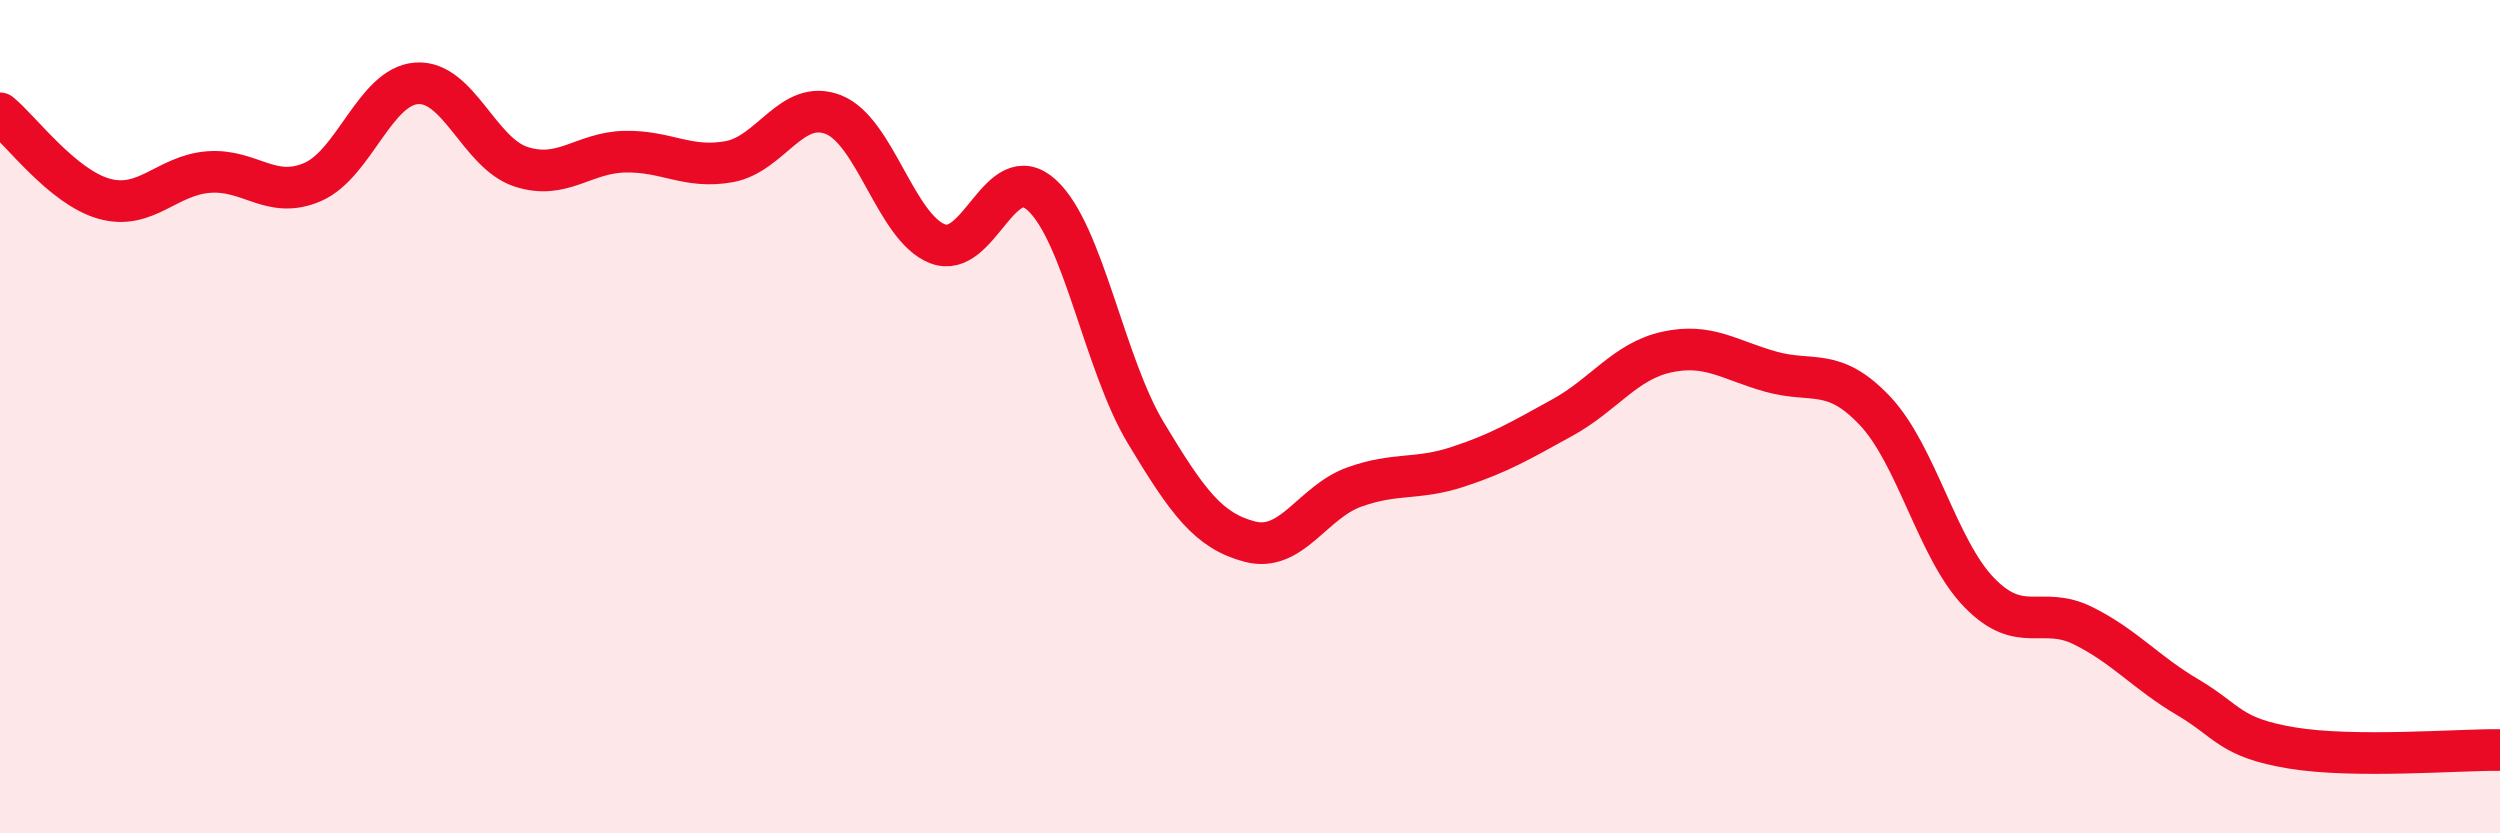 
    <svg width="60" height="20" viewBox="0 0 60 20" xmlns="http://www.w3.org/2000/svg">
      <path
        d="M 0,2.72 C 0.5,3.13 1.5,4.49 2.5,4.77 C 3.5,5.05 4,4.21 5,4.13 C 6,4.05 6.5,4.8 7.5,4.37 C 8.5,3.94 9,2.07 10,2 C 11,1.93 11.5,3.67 12.5,4 C 13.5,4.33 14,3.66 15,3.64 C 16,3.62 16.5,4.06 17.5,3.88 C 18.5,3.7 19,2.36 20,2.75 C 21,3.14 21.5,5.46 22.5,5.85 C 23.5,6.24 24,3.77 25,4.68 C 26,5.59 26.5,8.73 27.5,10.39 C 28.5,12.05 29,12.74 30,13 C 31,13.26 31.5,12.05 32.5,11.69 C 33.5,11.33 34,11.53 35,11.2 C 36,10.87 36.5,10.57 37.5,10.02 C 38.5,9.47 39,8.67 40,8.45 C 41,8.23 41.5,8.64 42.5,8.92 C 43.5,9.2 44,8.8 45,9.86 C 46,10.92 46.5,13.19 47.5,14.22 C 48.5,15.25 49,14.52 50,15.02 C 51,15.52 51.5,16.14 52.5,16.73 C 53.5,17.32 53.5,17.7 55,17.95 C 56.5,18.2 59,17.99 60,18L60 20L0 20Z"
        fill="#EB0A25"
        opacity="0.1"
        stroke-linecap="round"
        stroke-linejoin="round"
      />
      <path
        d="M 0,2.72 C 0.5,3.13 1.5,4.49 2.5,4.77 C 3.5,5.05 4,4.21 5,4.13 C 6,4.05 6.5,4.8 7.5,4.37 C 8.5,3.94 9,2.07 10,2 C 11,1.93 11.5,3.67 12.5,4 C 13.5,4.33 14,3.66 15,3.64 C 16,3.62 16.5,4.06 17.5,3.88 C 18.5,3.7 19,2.36 20,2.75 C 21,3.14 21.5,5.46 22.5,5.85 C 23.5,6.24 24,3.77 25,4.68 C 26,5.59 26.5,8.73 27.5,10.39 C 28.5,12.05 29,12.74 30,13 C 31,13.26 31.5,12.05 32.5,11.69 C 33.5,11.33 34,11.53 35,11.2 C 36,10.87 36.5,10.57 37.5,10.02 C 38.5,9.47 39,8.67 40,8.45 C 41,8.23 41.5,8.64 42.5,8.92 C 43.5,9.2 44,8.8 45,9.86 C 46,10.92 46.5,13.19 47.5,14.22 C 48.5,15.25 49,14.52 50,15.02 C 51,15.52 51.5,16.14 52.5,16.73 C 53.5,17.32 53.5,17.7 55,17.95 C 56.5,18.2 59,17.99 60,18"
        stroke="#EB0A25"
        stroke-width="1"
        fill="none"
        stroke-linecap="round"
        stroke-linejoin="round"
      />
    </svg>
  